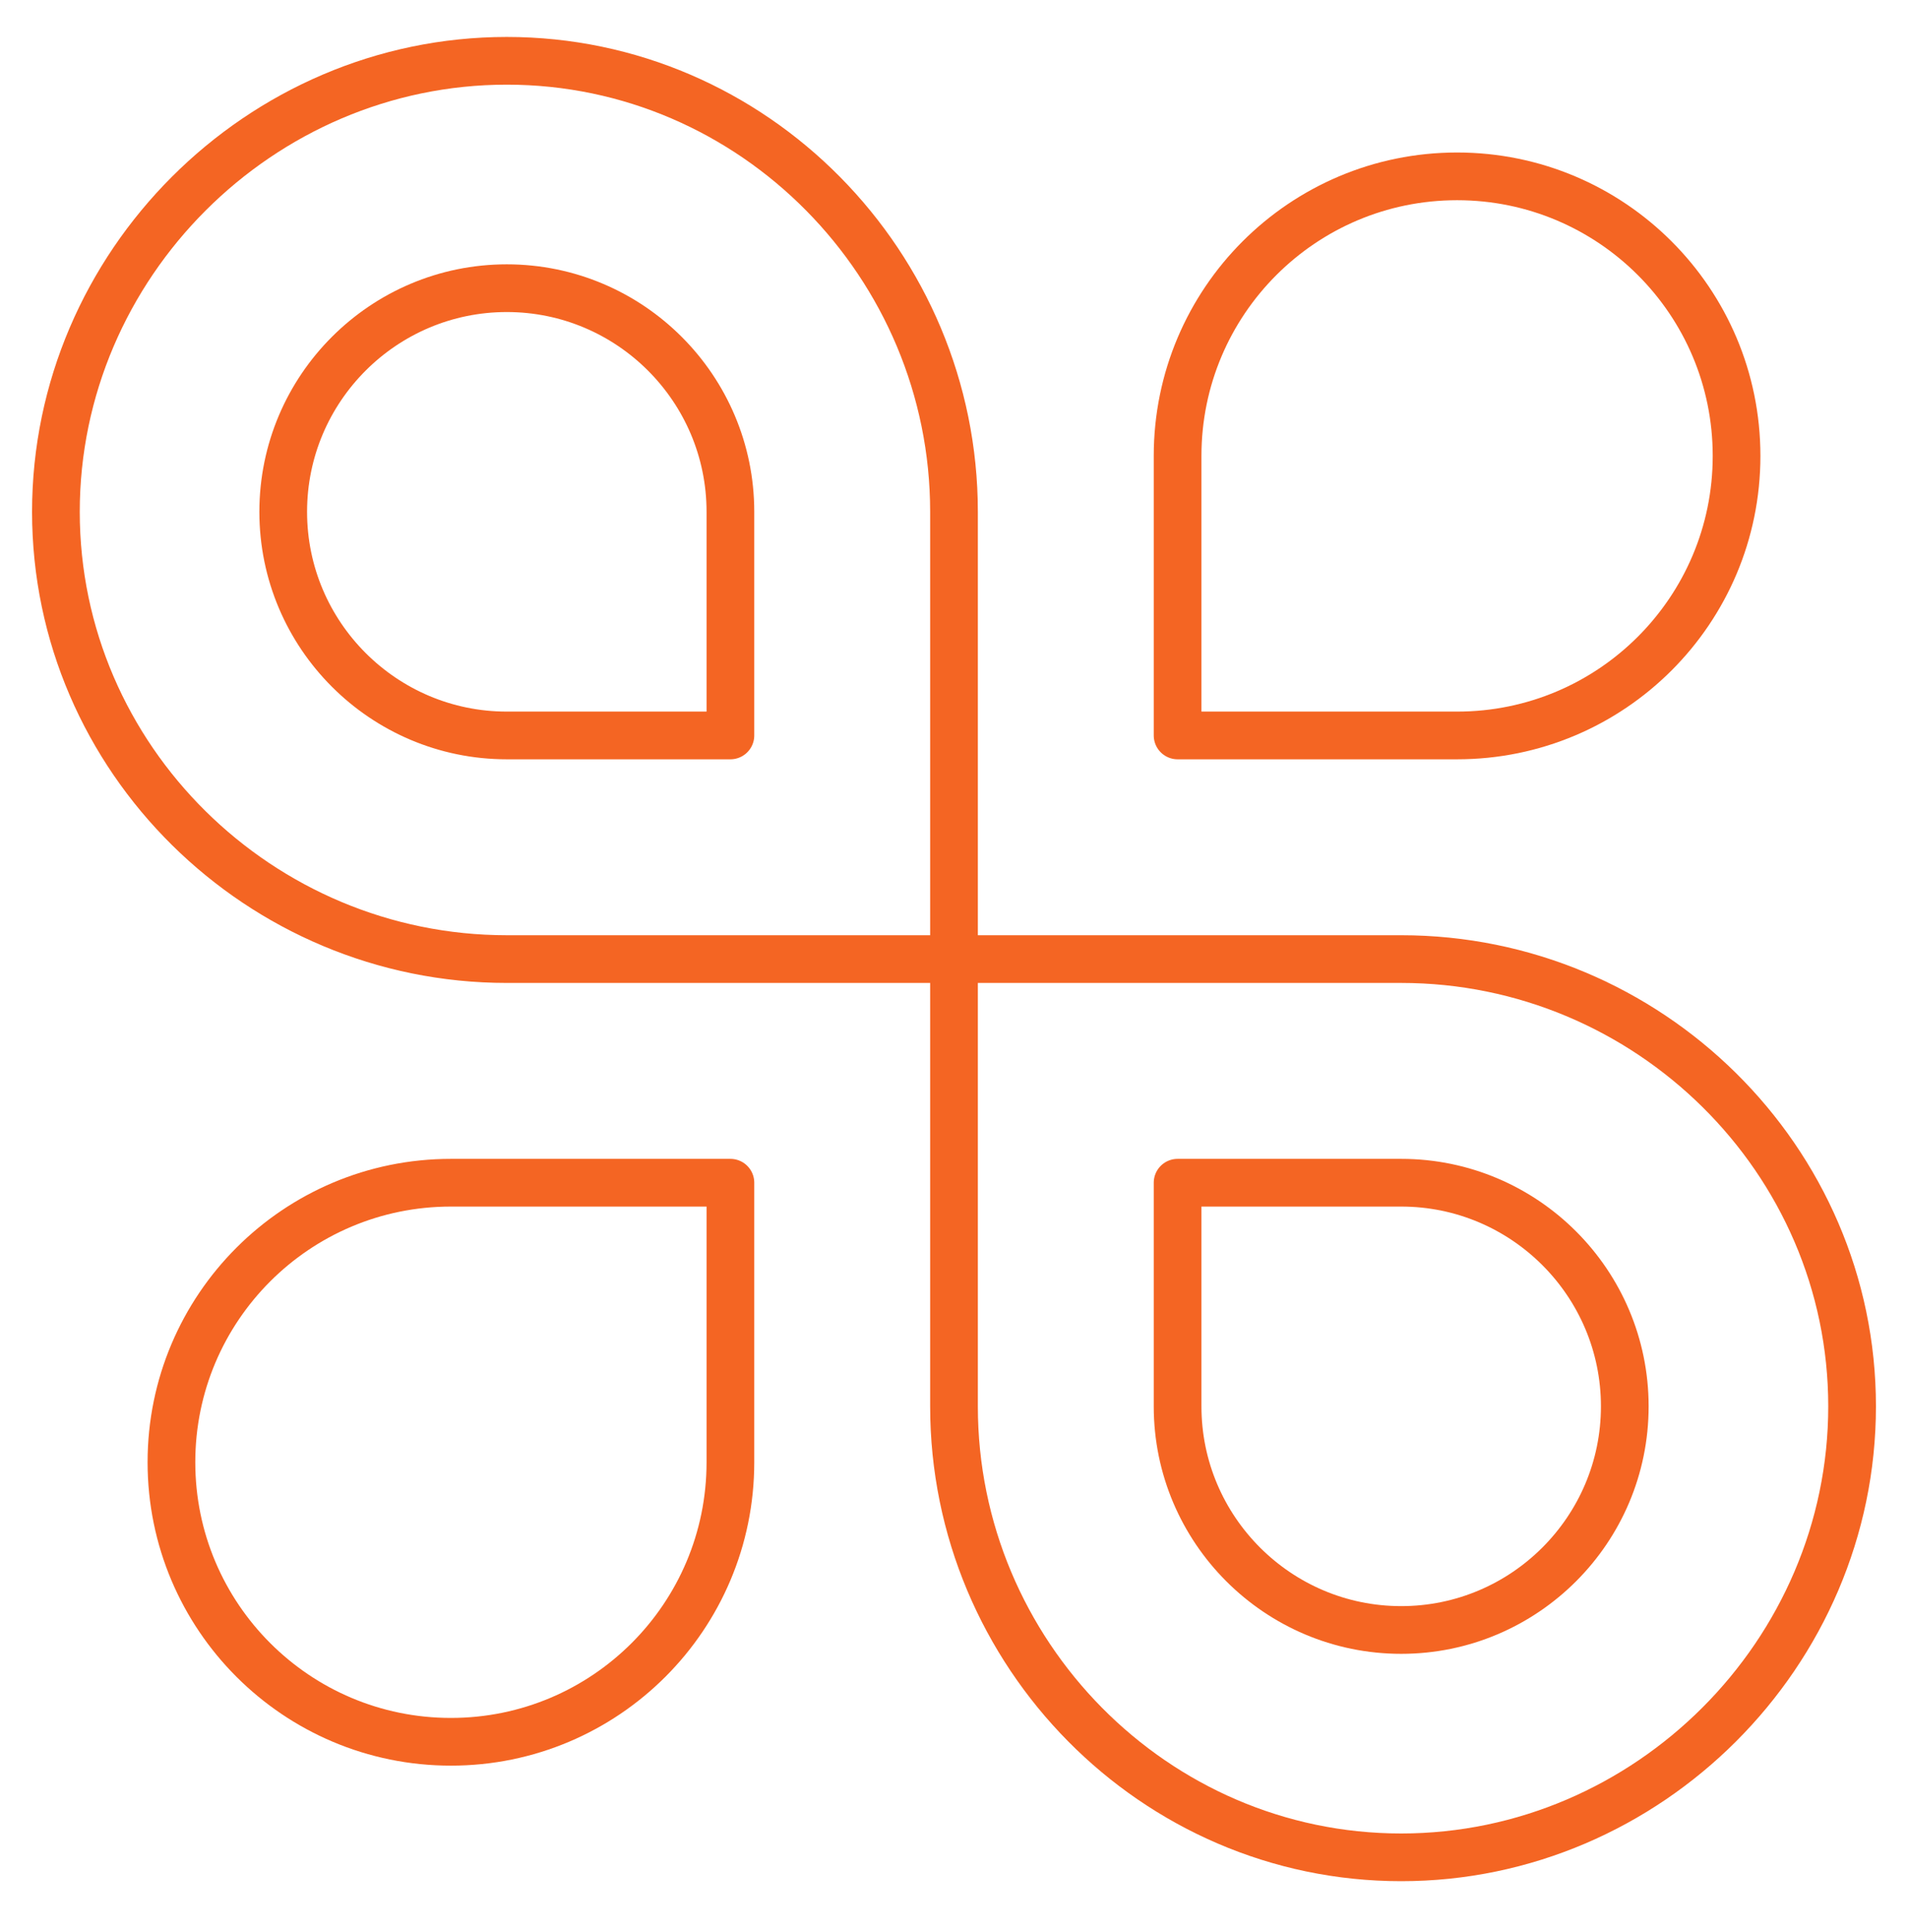 <svg xmlns="http://www.w3.org/2000/svg" width="80" height="81" viewBox="0 0 80 81" fill="none"><path d="M40 40.206H21.25C10.895 40.206 2.344 31.811 2.344 21.456C2.344 11.1 10.895 2.549 21.25 2.549C31.605 2.549 40 11.1 40 21.456V40.206Z" stroke="#F46523" stroke-width="2" stroke-miterlimit="10" stroke-linecap="round" stroke-linejoin="round"></path><path d="M21.25 30.831C16.079 30.831 11.875 26.626 11.875 21.456C11.875 16.285 16.079 12.081 21.25 12.081C26.421 12.081 30.625 16.285 30.625 21.456V30.831H21.25Z" stroke="#F46523" stroke-width="2" stroke-miterlimit="10" stroke-linecap="round" stroke-linejoin="round"></path><path d="M58.75 77.862C48.395 77.862 40 69.311 40 58.956V40.206H58.75C69.105 40.206 77.656 48.6 77.656 58.956C77.656 69.311 69.105 77.862 58.75 77.862Z" stroke="#F46523" stroke-width="2" stroke-miterlimit="10" stroke-linecap="round" stroke-linejoin="round"></path><path d="M58.75 68.331C53.58 68.331 49.375 64.126 49.375 58.956V49.581H58.75C63.92 49.581 68.125 53.785 68.125 58.956C68.125 64.126 63.92 68.331 58.75 68.331Z" stroke="#F46523" stroke-width="2" stroke-miterlimit="10" stroke-linecap="round" stroke-linejoin="round"></path><path d="M61.094 30.831H49.375V19.112C49.375 12.64 54.622 7.393 61.094 7.393C67.566 7.393 72.812 12.64 72.812 19.112C72.812 25.584 67.566 30.831 61.094 30.831Z" stroke="#F46523" stroke-width="2" stroke-miterlimit="10" stroke-linecap="round" stroke-linejoin="round"></path><path d="M18.906 73.018C25.378 73.018 30.625 67.771 30.625 61.299V49.581H18.906C12.434 49.581 7.188 54.827 7.188 61.299C7.188 67.771 12.434 73.018 18.906 73.018Z" stroke="#F46523" stroke-width="2" stroke-miterlimit="10" stroke-linecap="round" stroke-linejoin="round"></path></svg>